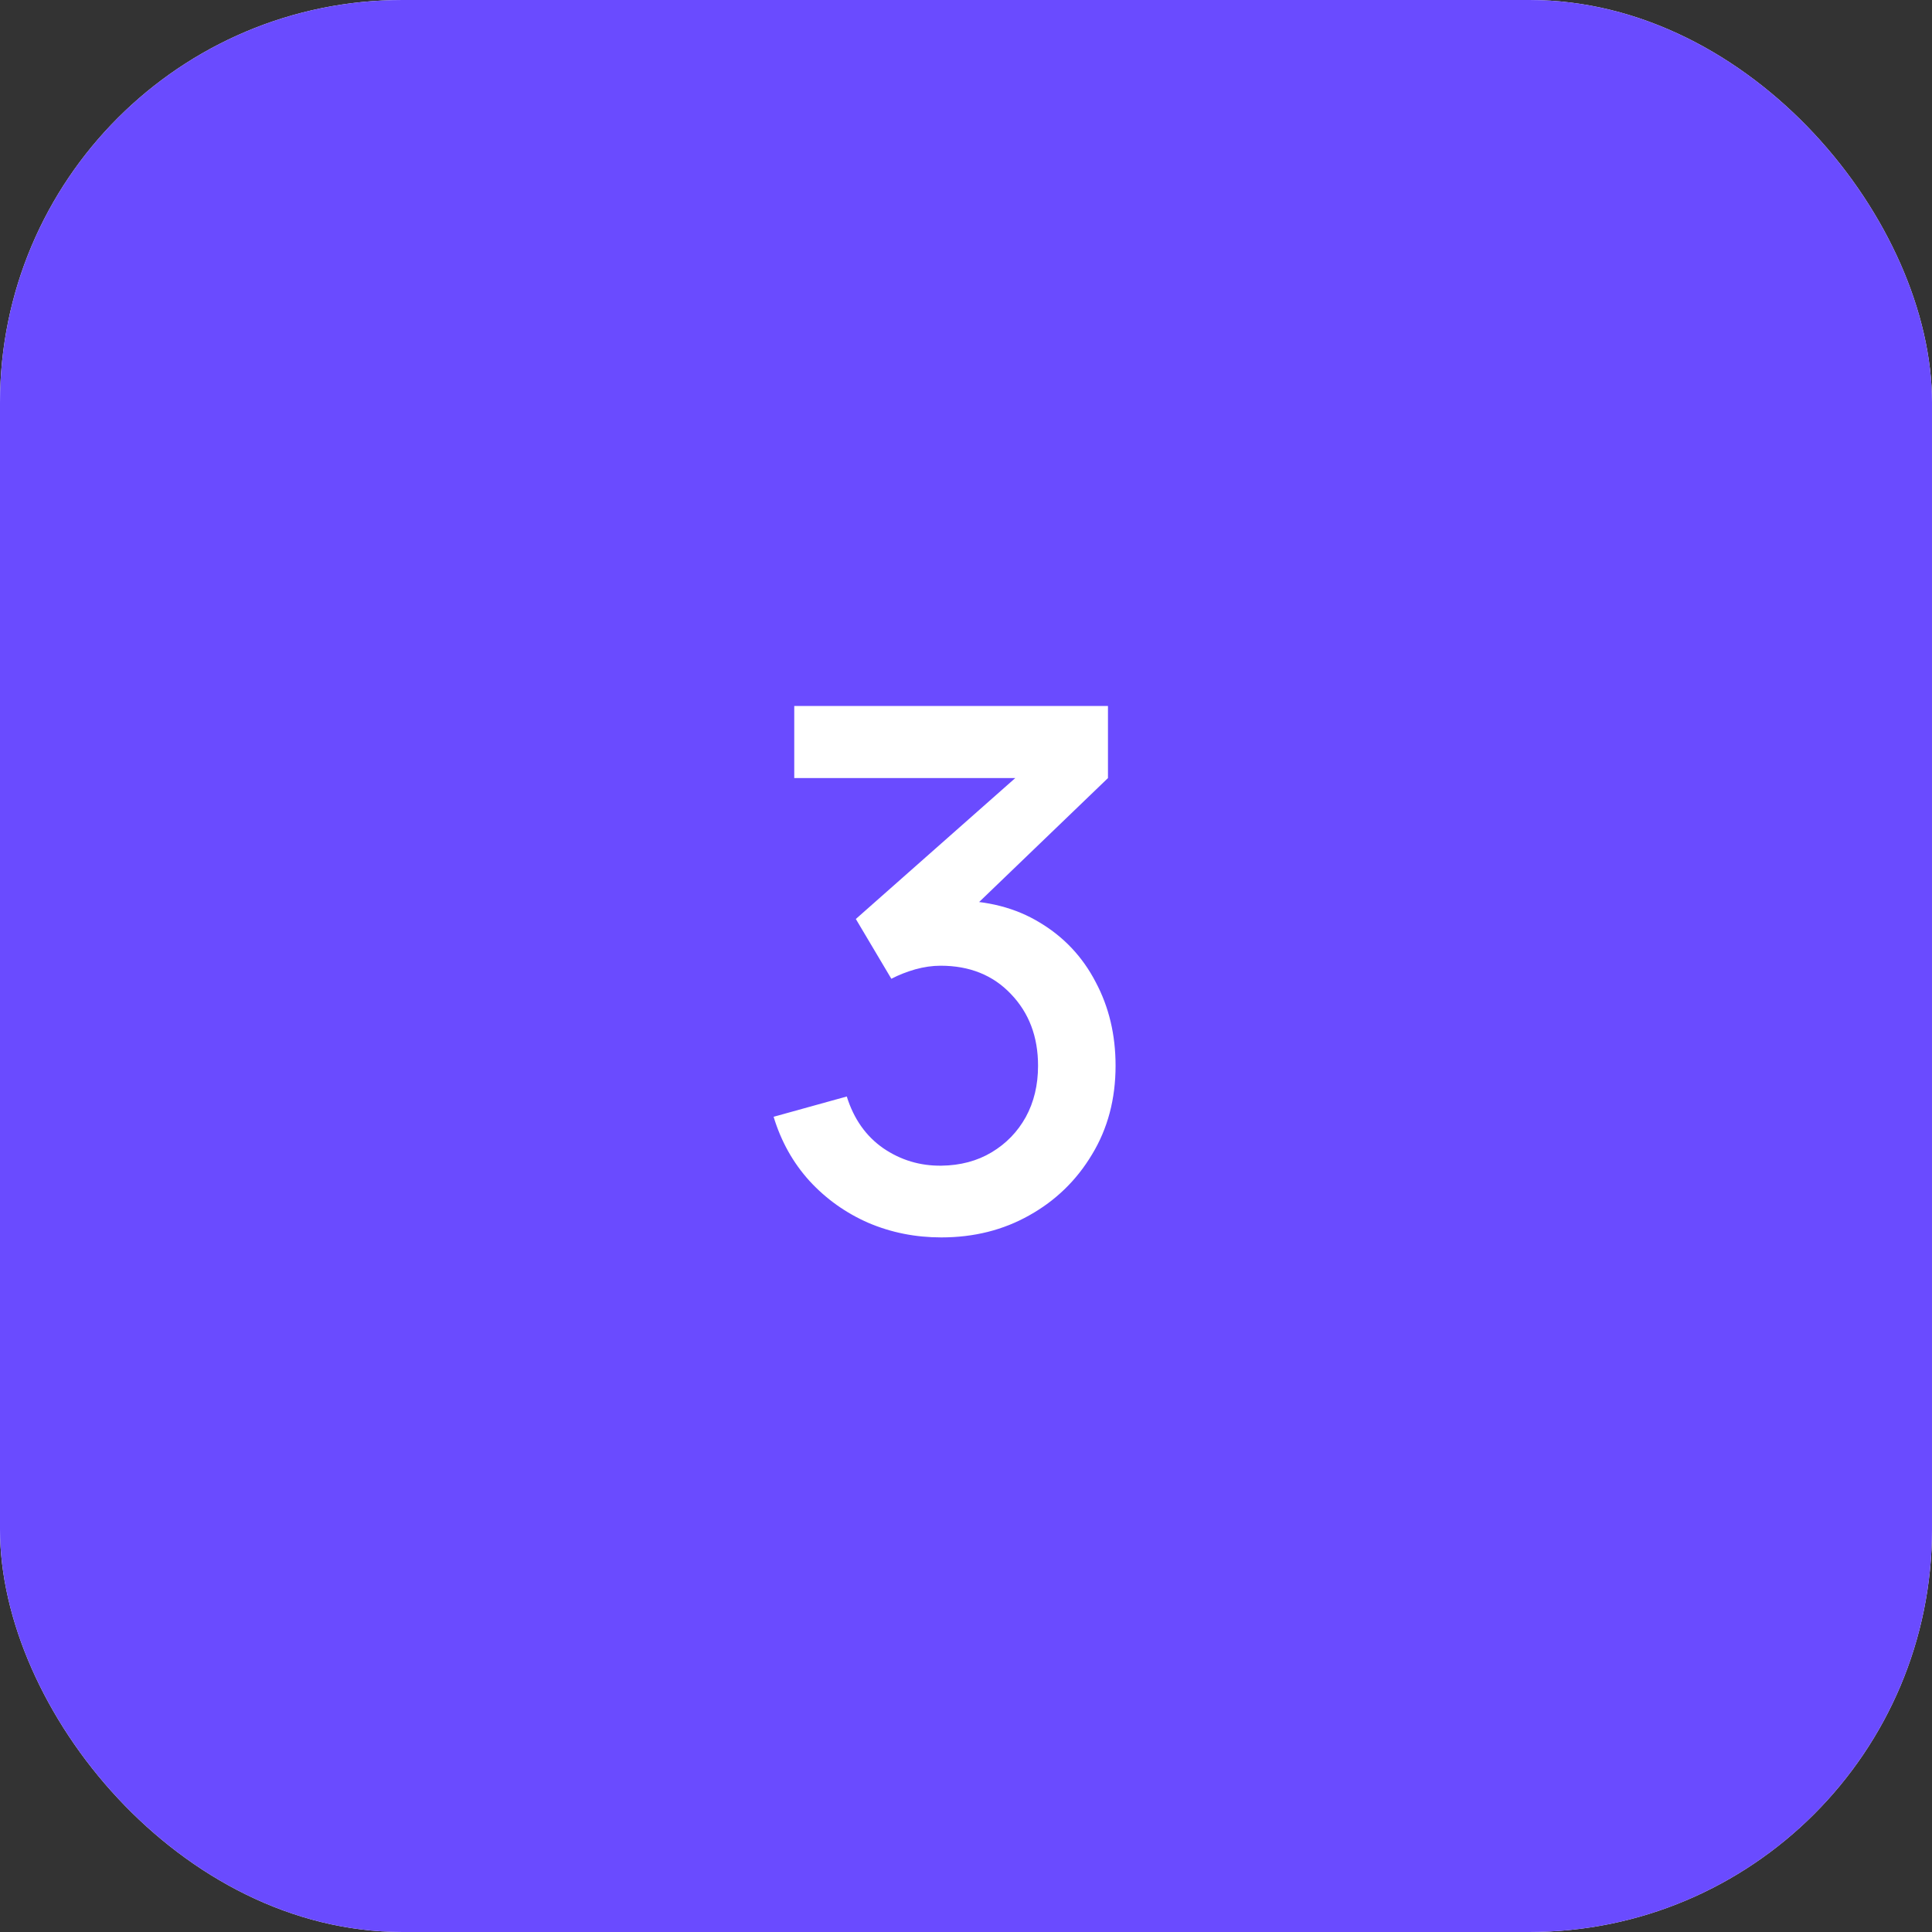 <svg width="48" height="48" viewBox="0 0 48 48" fill="none" xmlns="http://www.w3.org/2000/svg">
<rect x="0" y="0" width="48" height="48" fill="#333333" stroke="none"/>
<rect width="48" height="48" rx="10" fill="white"/>
<rect width="48" height="48" rx="10" fill="#6A4BFF"/>
<path d="M23.387 30.743C22.745 30.743 22.142 30.623 21.578 30.383C21.014 30.137 20.525 29.789 20.111 29.339C19.703 28.889 19.406 28.358 19.22 27.746L21.038 27.242C21.212 27.8 21.515 28.229 21.947 28.529C22.379 28.823 22.859 28.967 23.387 28.961C23.861 28.955 24.278 28.844 24.638 28.628C24.998 28.412 25.28 28.121 25.484 27.755C25.688 27.383 25.79 26.957 25.79 26.477C25.79 25.757 25.565 25.163 25.115 24.695C24.671 24.227 24.089 23.993 23.369 23.993C23.165 23.993 22.955 24.023 22.739 24.083C22.529 24.143 22.331 24.221 22.145 24.317L21.263 22.832L25.835 18.791L26.033 19.331H19.733V17.54H27.527V19.331L23.729 22.985L23.711 22.373C24.527 22.373 25.235 22.556 25.835 22.922C26.435 23.282 26.897 23.774 27.221 24.398C27.551 25.016 27.716 25.709 27.716 26.477C27.716 27.305 27.521 28.04 27.131 28.682C26.747 29.324 26.228 29.828 25.574 30.194C24.926 30.56 24.197 30.743 23.387 30.743Z" fill="white"/>
</svg>
